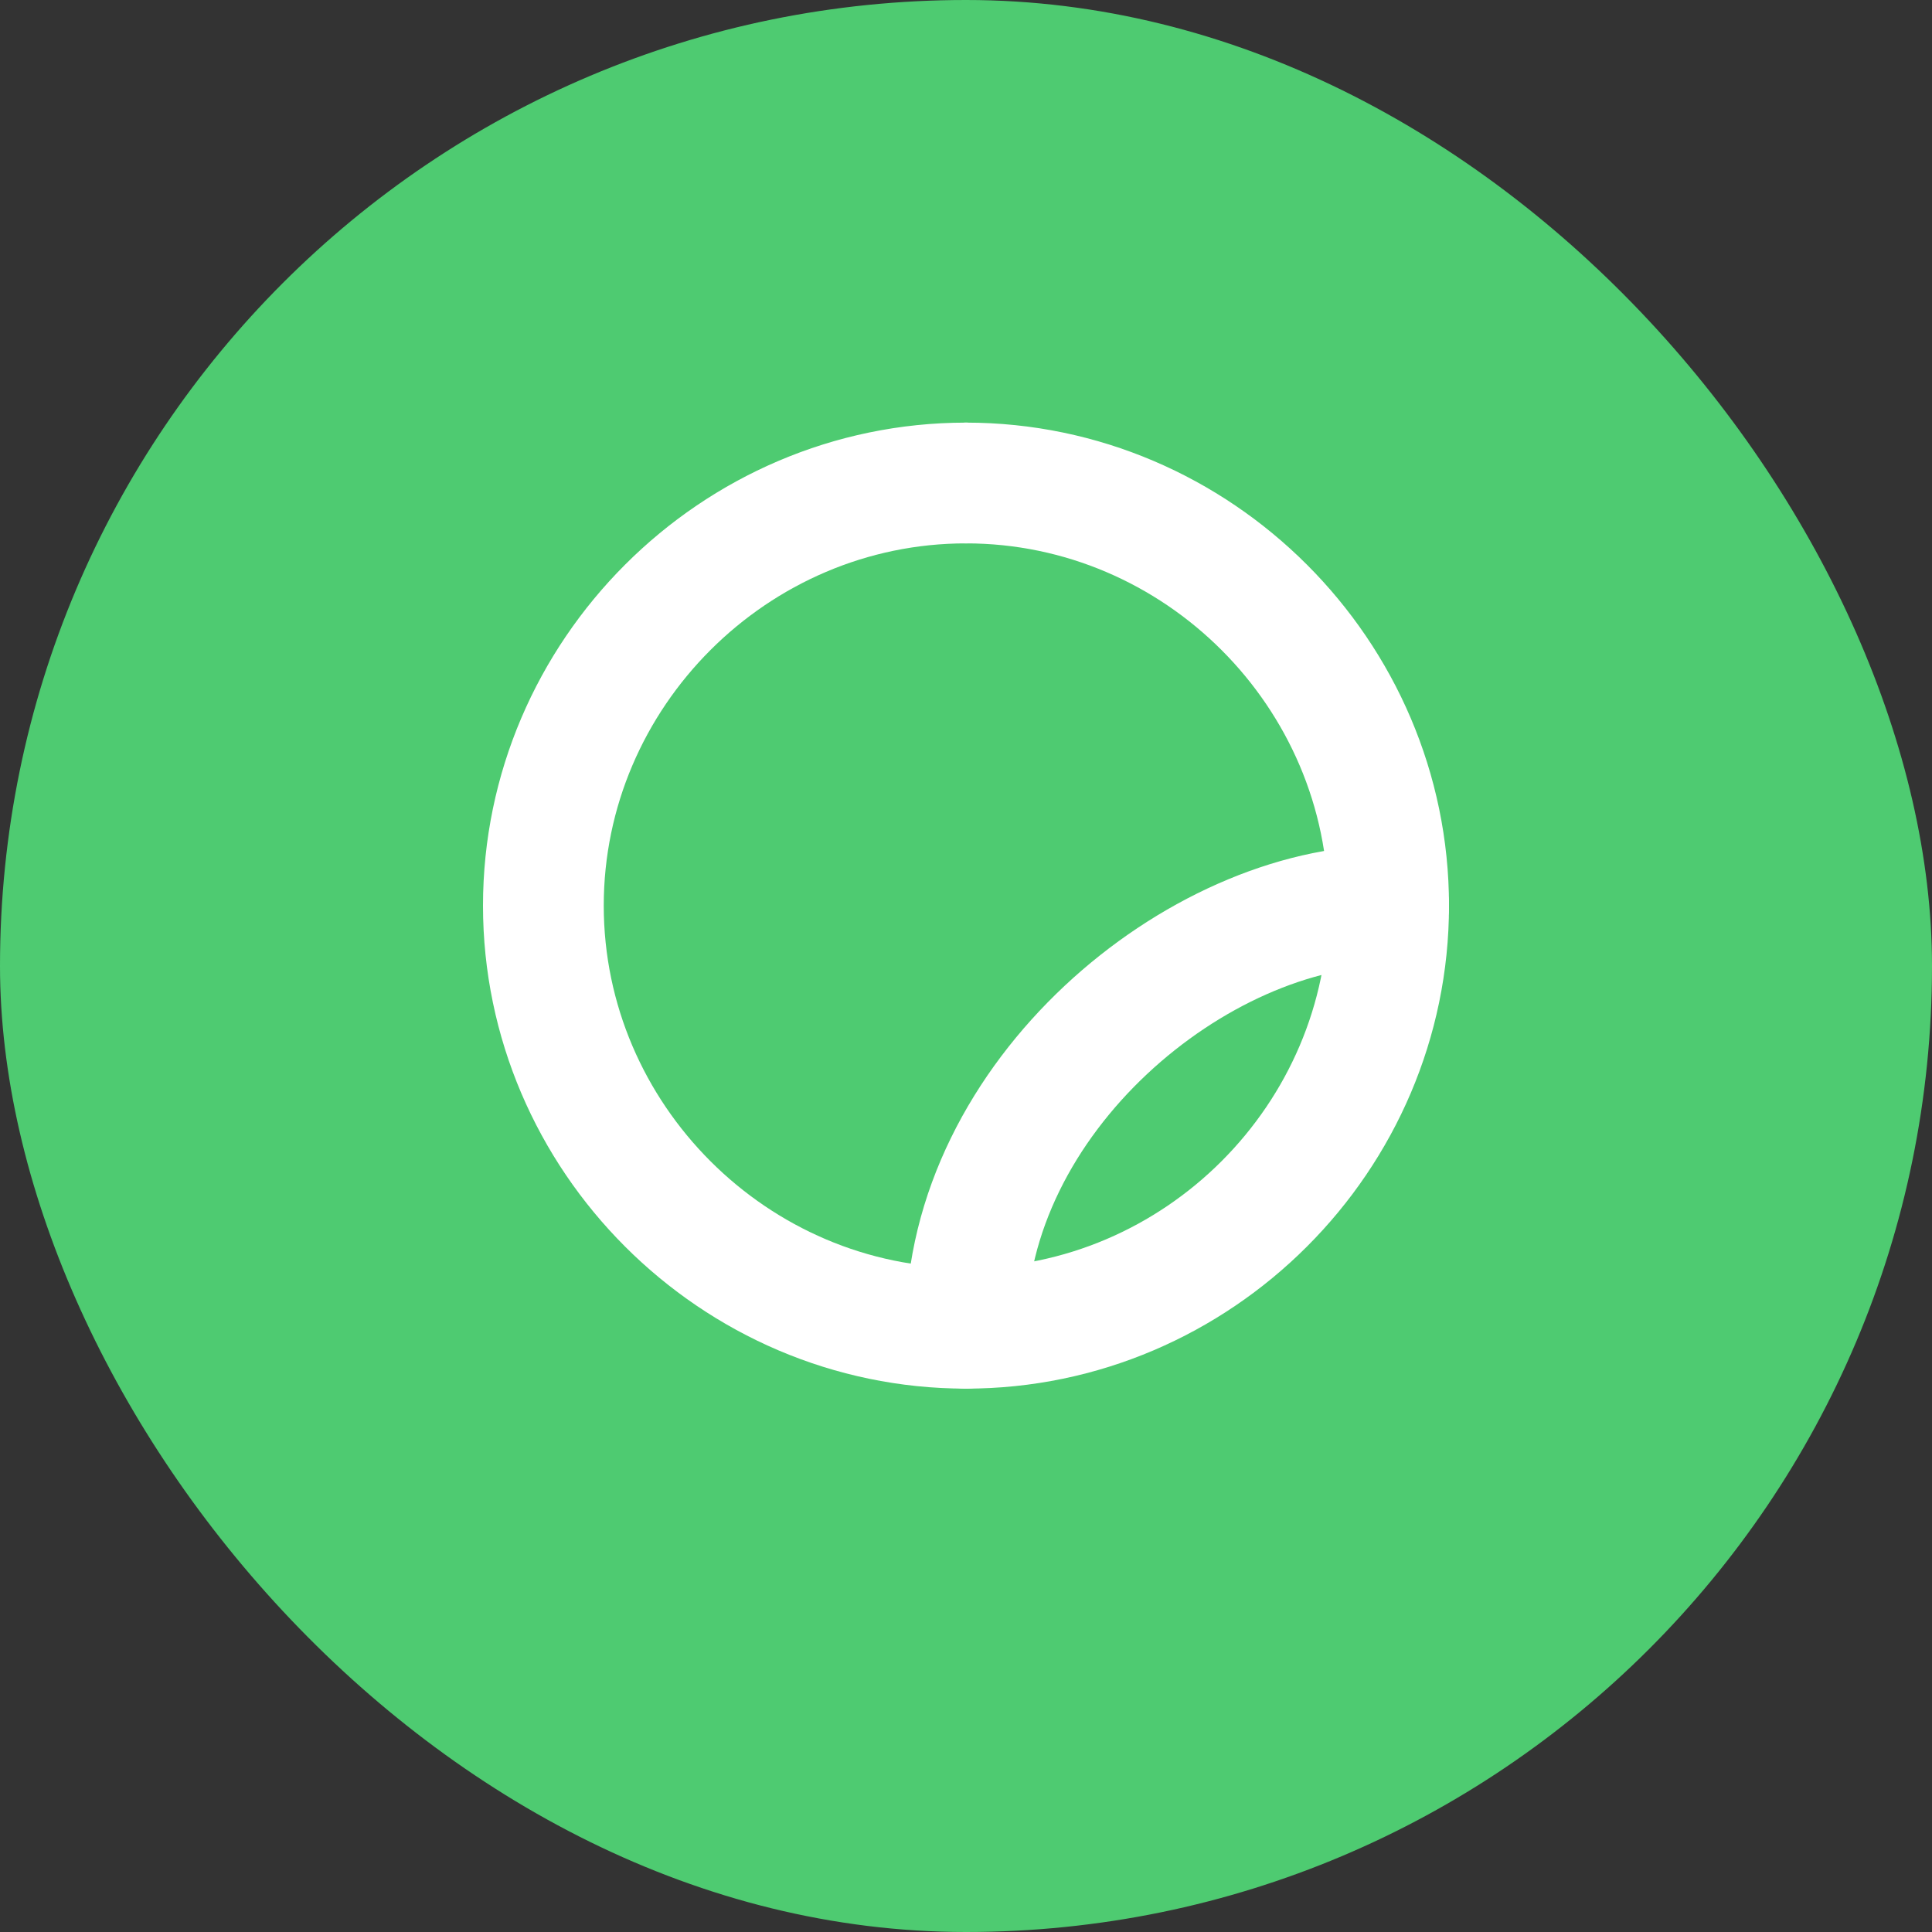 <svg width="32" height="32" viewBox="0 0 32 32" fill="none" xmlns="http://www.w3.org/2000/svg">
  <rect x="0" y="0" width="32" height="32" fill="#333333" stroke="none"/>
  <rect width="32" height="32" rx="16" fill="#4ECB71"/>
  <path d="M16 8C12.16 8 9 11.16 9 15C9 18.84 12.16 22 16 22C19.84 22 23 18.84 23 15" stroke="white" stroke-width="2" stroke-linecap="round" stroke-linejoin="round"/>
  <path d="M23 15C23 11.16 19.84 8 16 8" stroke="white" stroke-width="2" stroke-linecap="round" stroke-linejoin="round"/>
  <path d="M16 22C16 18.16 19.84 15 23 15" stroke="white" stroke-width="2" stroke-linecap="round" stroke-linejoin="round"/>
</svg>